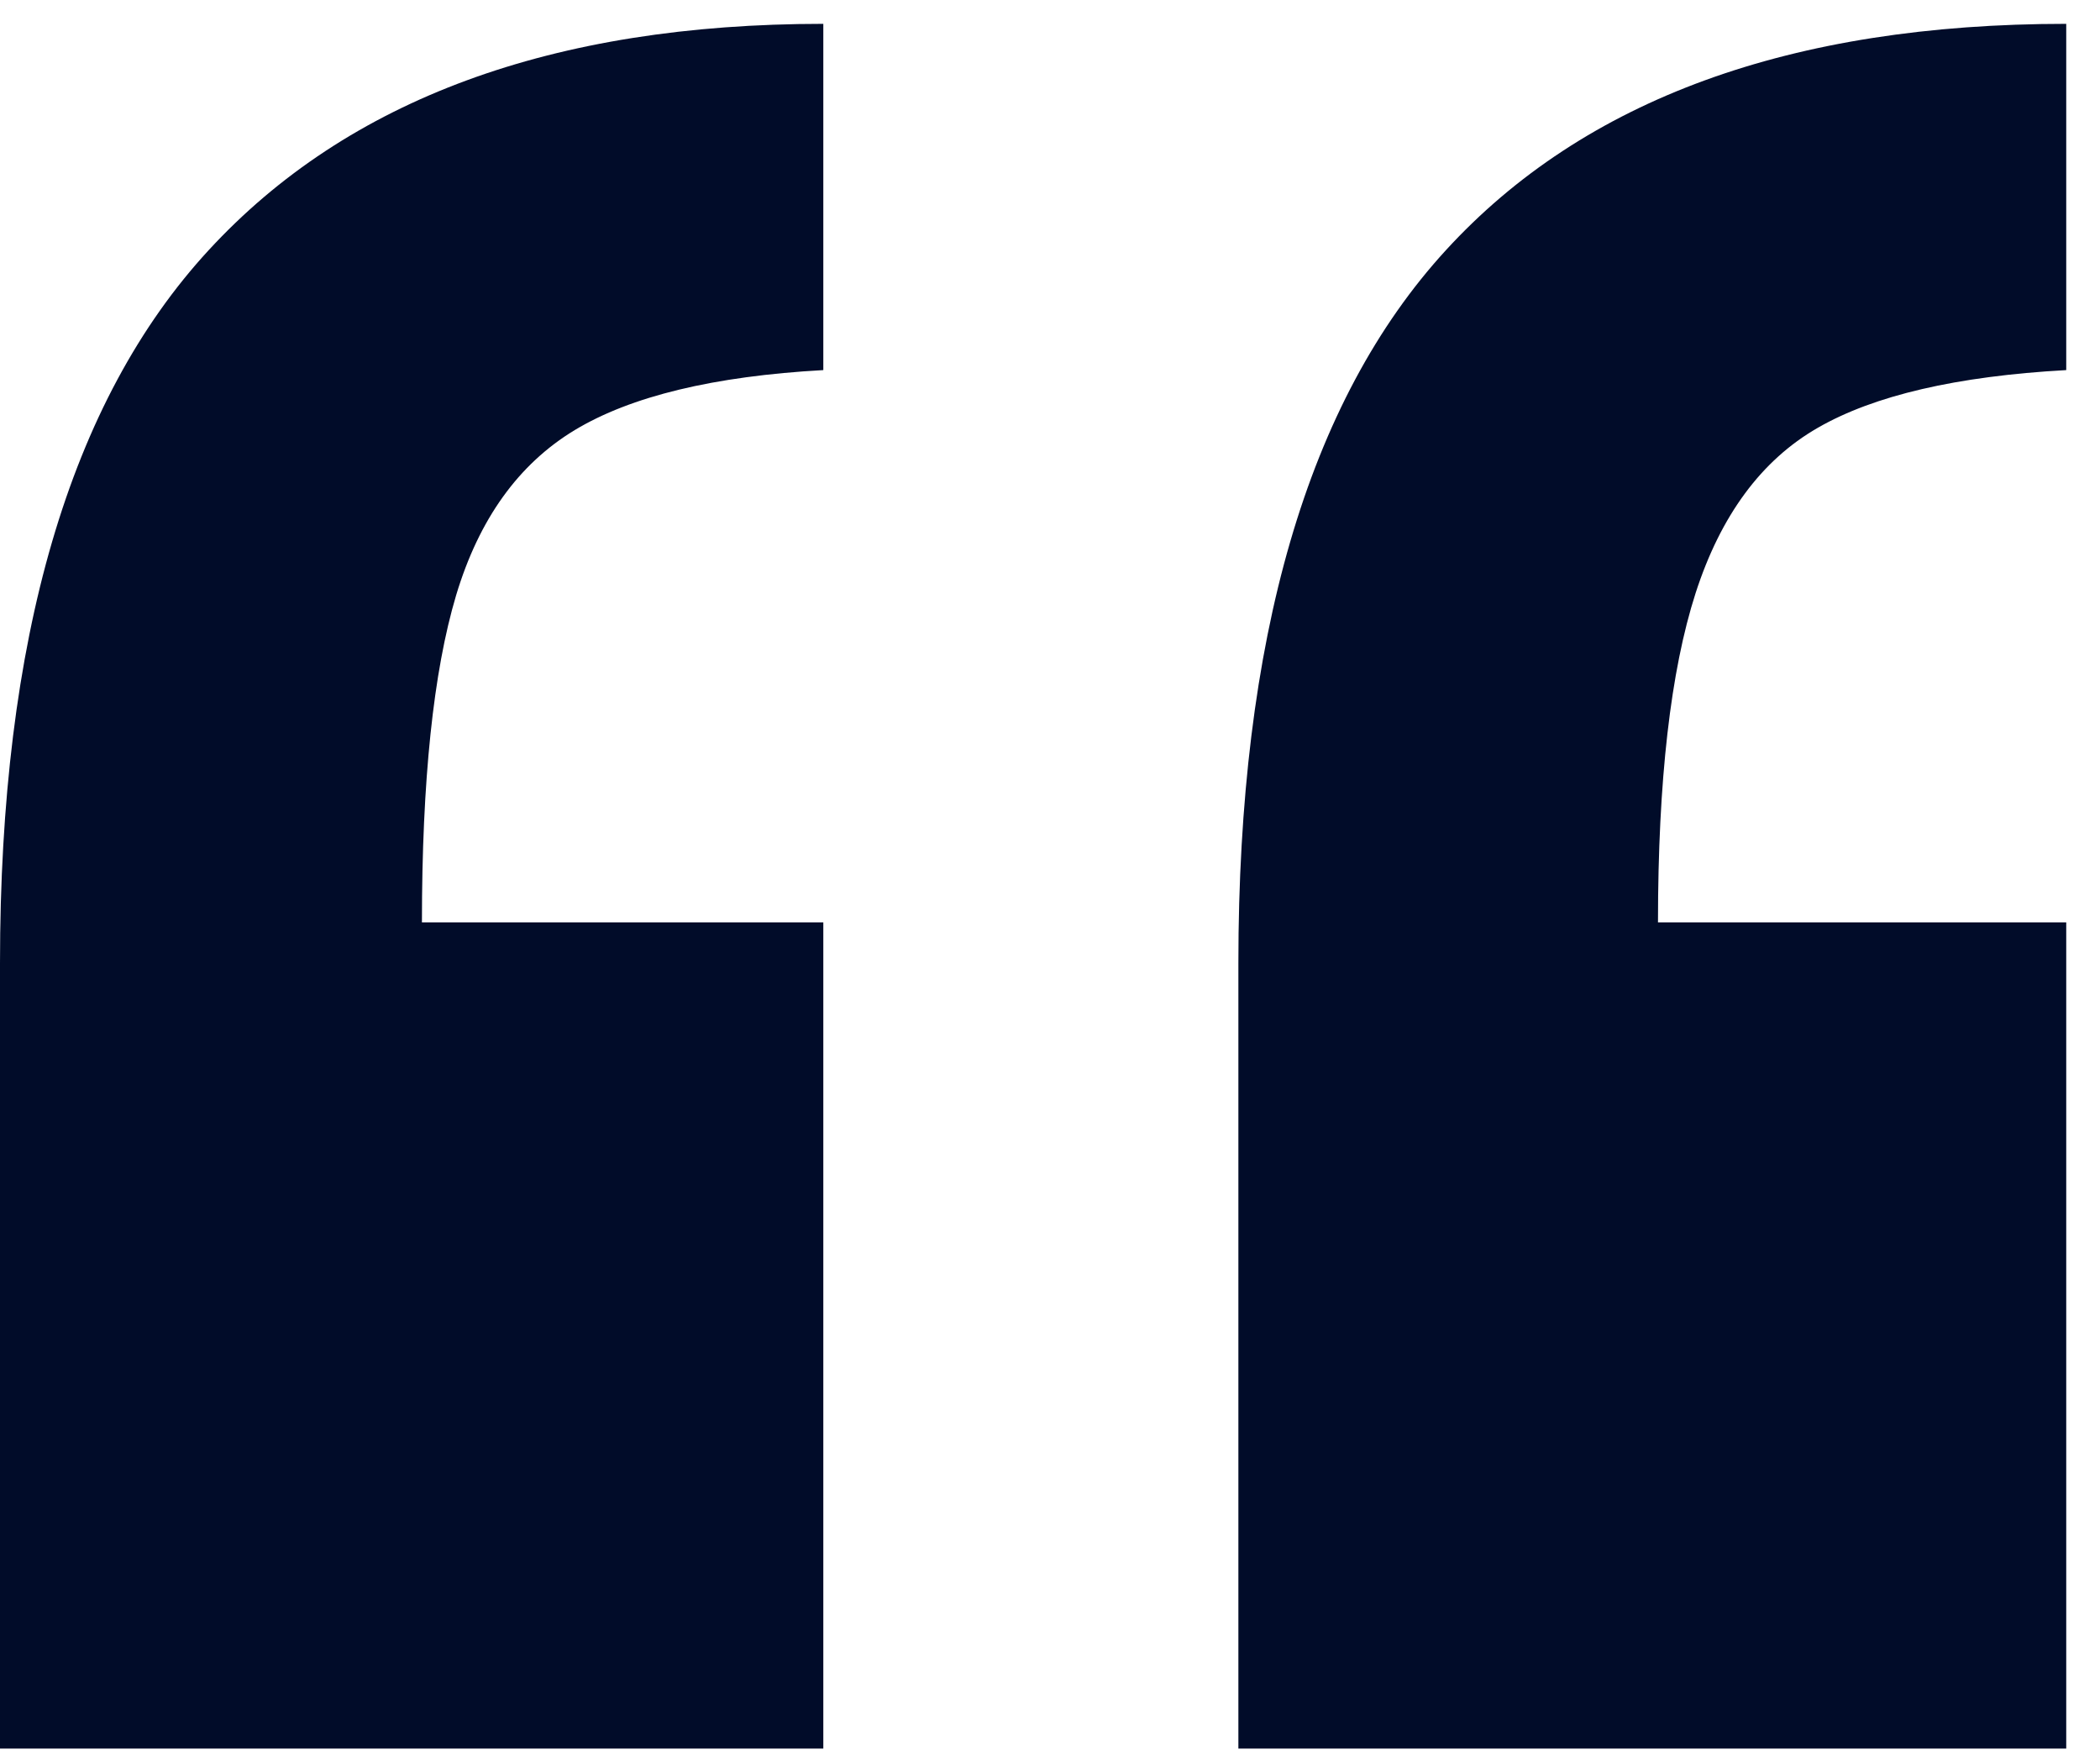 <svg width="37" height="31" viewBox="0 0 37 31" fill="none" xmlns="http://www.w3.org/2000/svg"><path d="M14.506.42v6.1c-1.929.107-3.39.46-4.38 1.057-.991.599-1.687 1.569-2.09 2.911-.401 1.343-.602 3.263-.602 5.762h7.072v14.555H0V16.968c0-5.716 1.225-9.902 3.676-12.56C6.128 1.747 9.738.42 14.506.42zm21.899 0v6.1c-1.929.107-3.388.446-4.38 1.018-.991.57-1.708 1.542-2.15 2.91-.441 1.37-.663 3.303-.663 5.802h7.193v14.555H21.819V16.968c0-5.716 1.219-9.902 3.656-12.56C27.913 1.747 31.556.42 36.405.42z" fill="#010C29"/></svg>